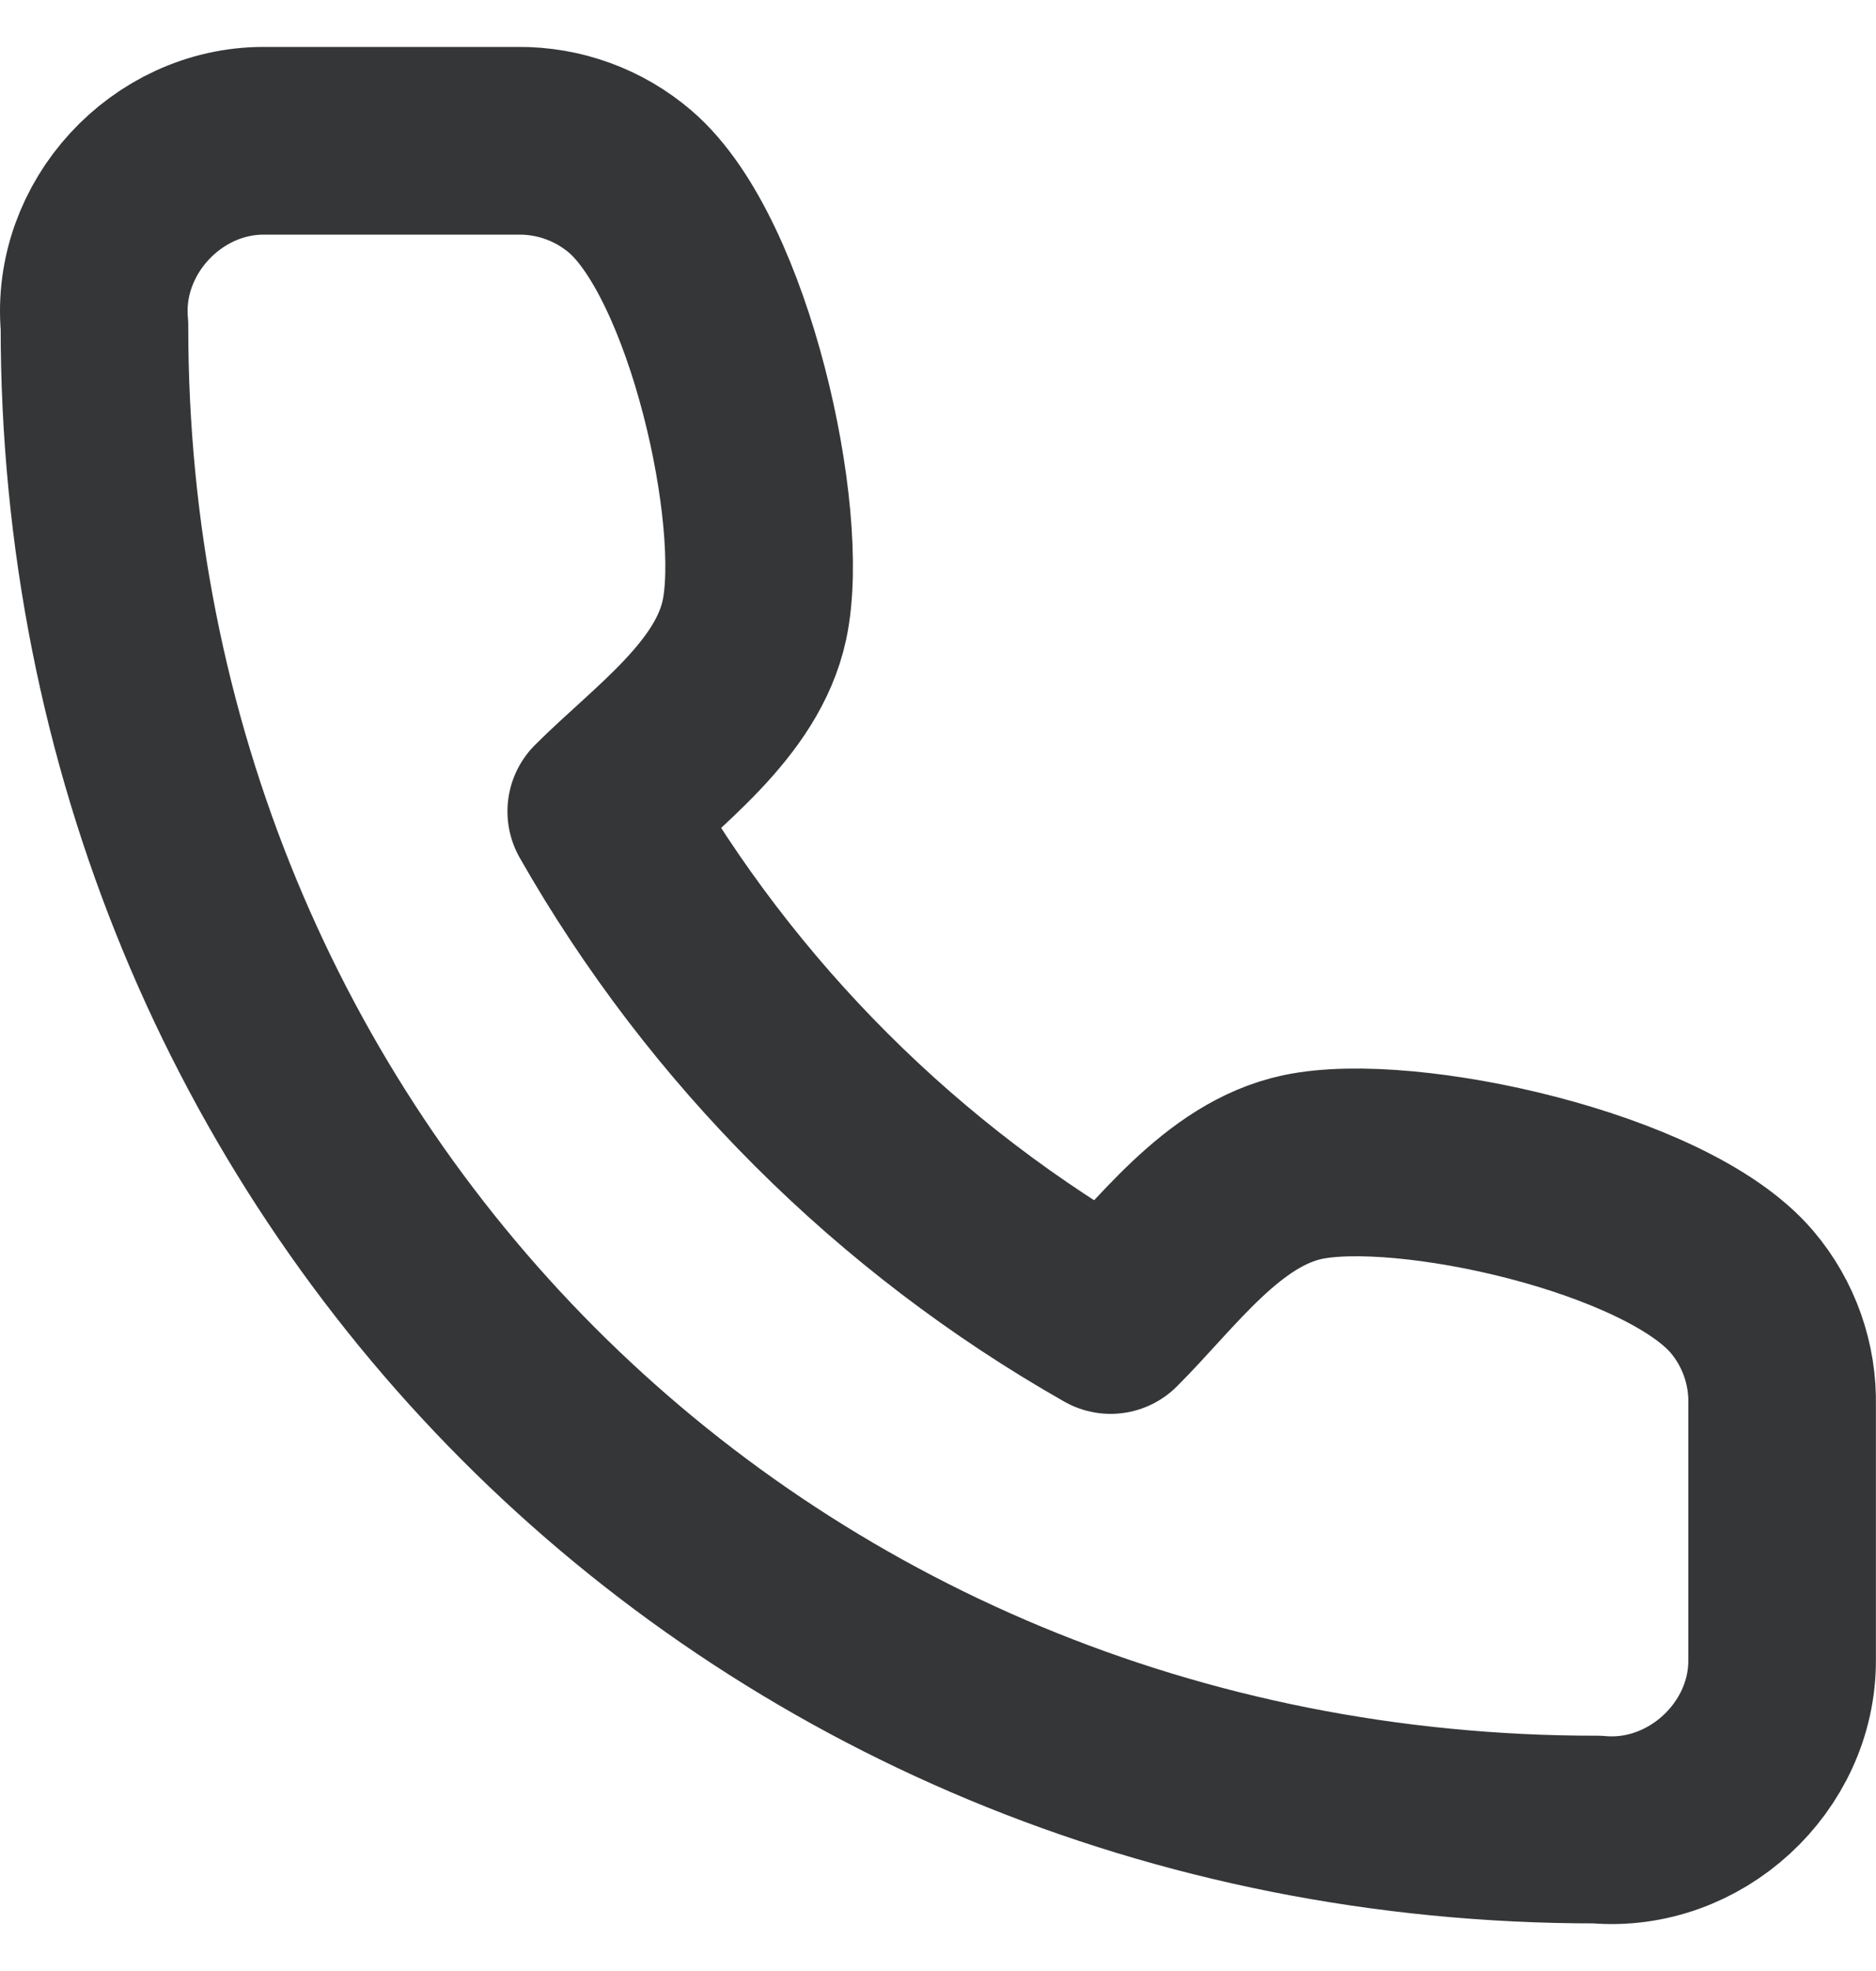 <?xml version="1.0" encoding="UTF-8"?> <svg xmlns="http://www.w3.org/2000/svg" width="20" height="21" viewBox="0 0 20 21" fill="none"> <path d="M18.999 17.686V14.977C19.01 14.534 18.858 14.102 18.571 13.764C17.761 12.811 14.985 12.201 13.885 12.435C13.027 12.618 12.427 13.479 11.84 14.064C9.575 12.778 7.699 10.906 6.41 8.645C6.997 8.059 7.86 7.46 8.043 6.604C8.277 5.508 7.668 2.749 6.721 1.937C6.388 1.651 5.962 1.496 5.523 1.5H2.808C1.774 1.501 0.913 2.429 1.007 3.469C1 12.435 8 19.5 17.026 19.493C18.072 19.587 19.004 18.722 18.999 17.686Z" stroke="#343638" stroke-width="2" stroke-linecap="round" stroke-linejoin="round"></path> </svg> 